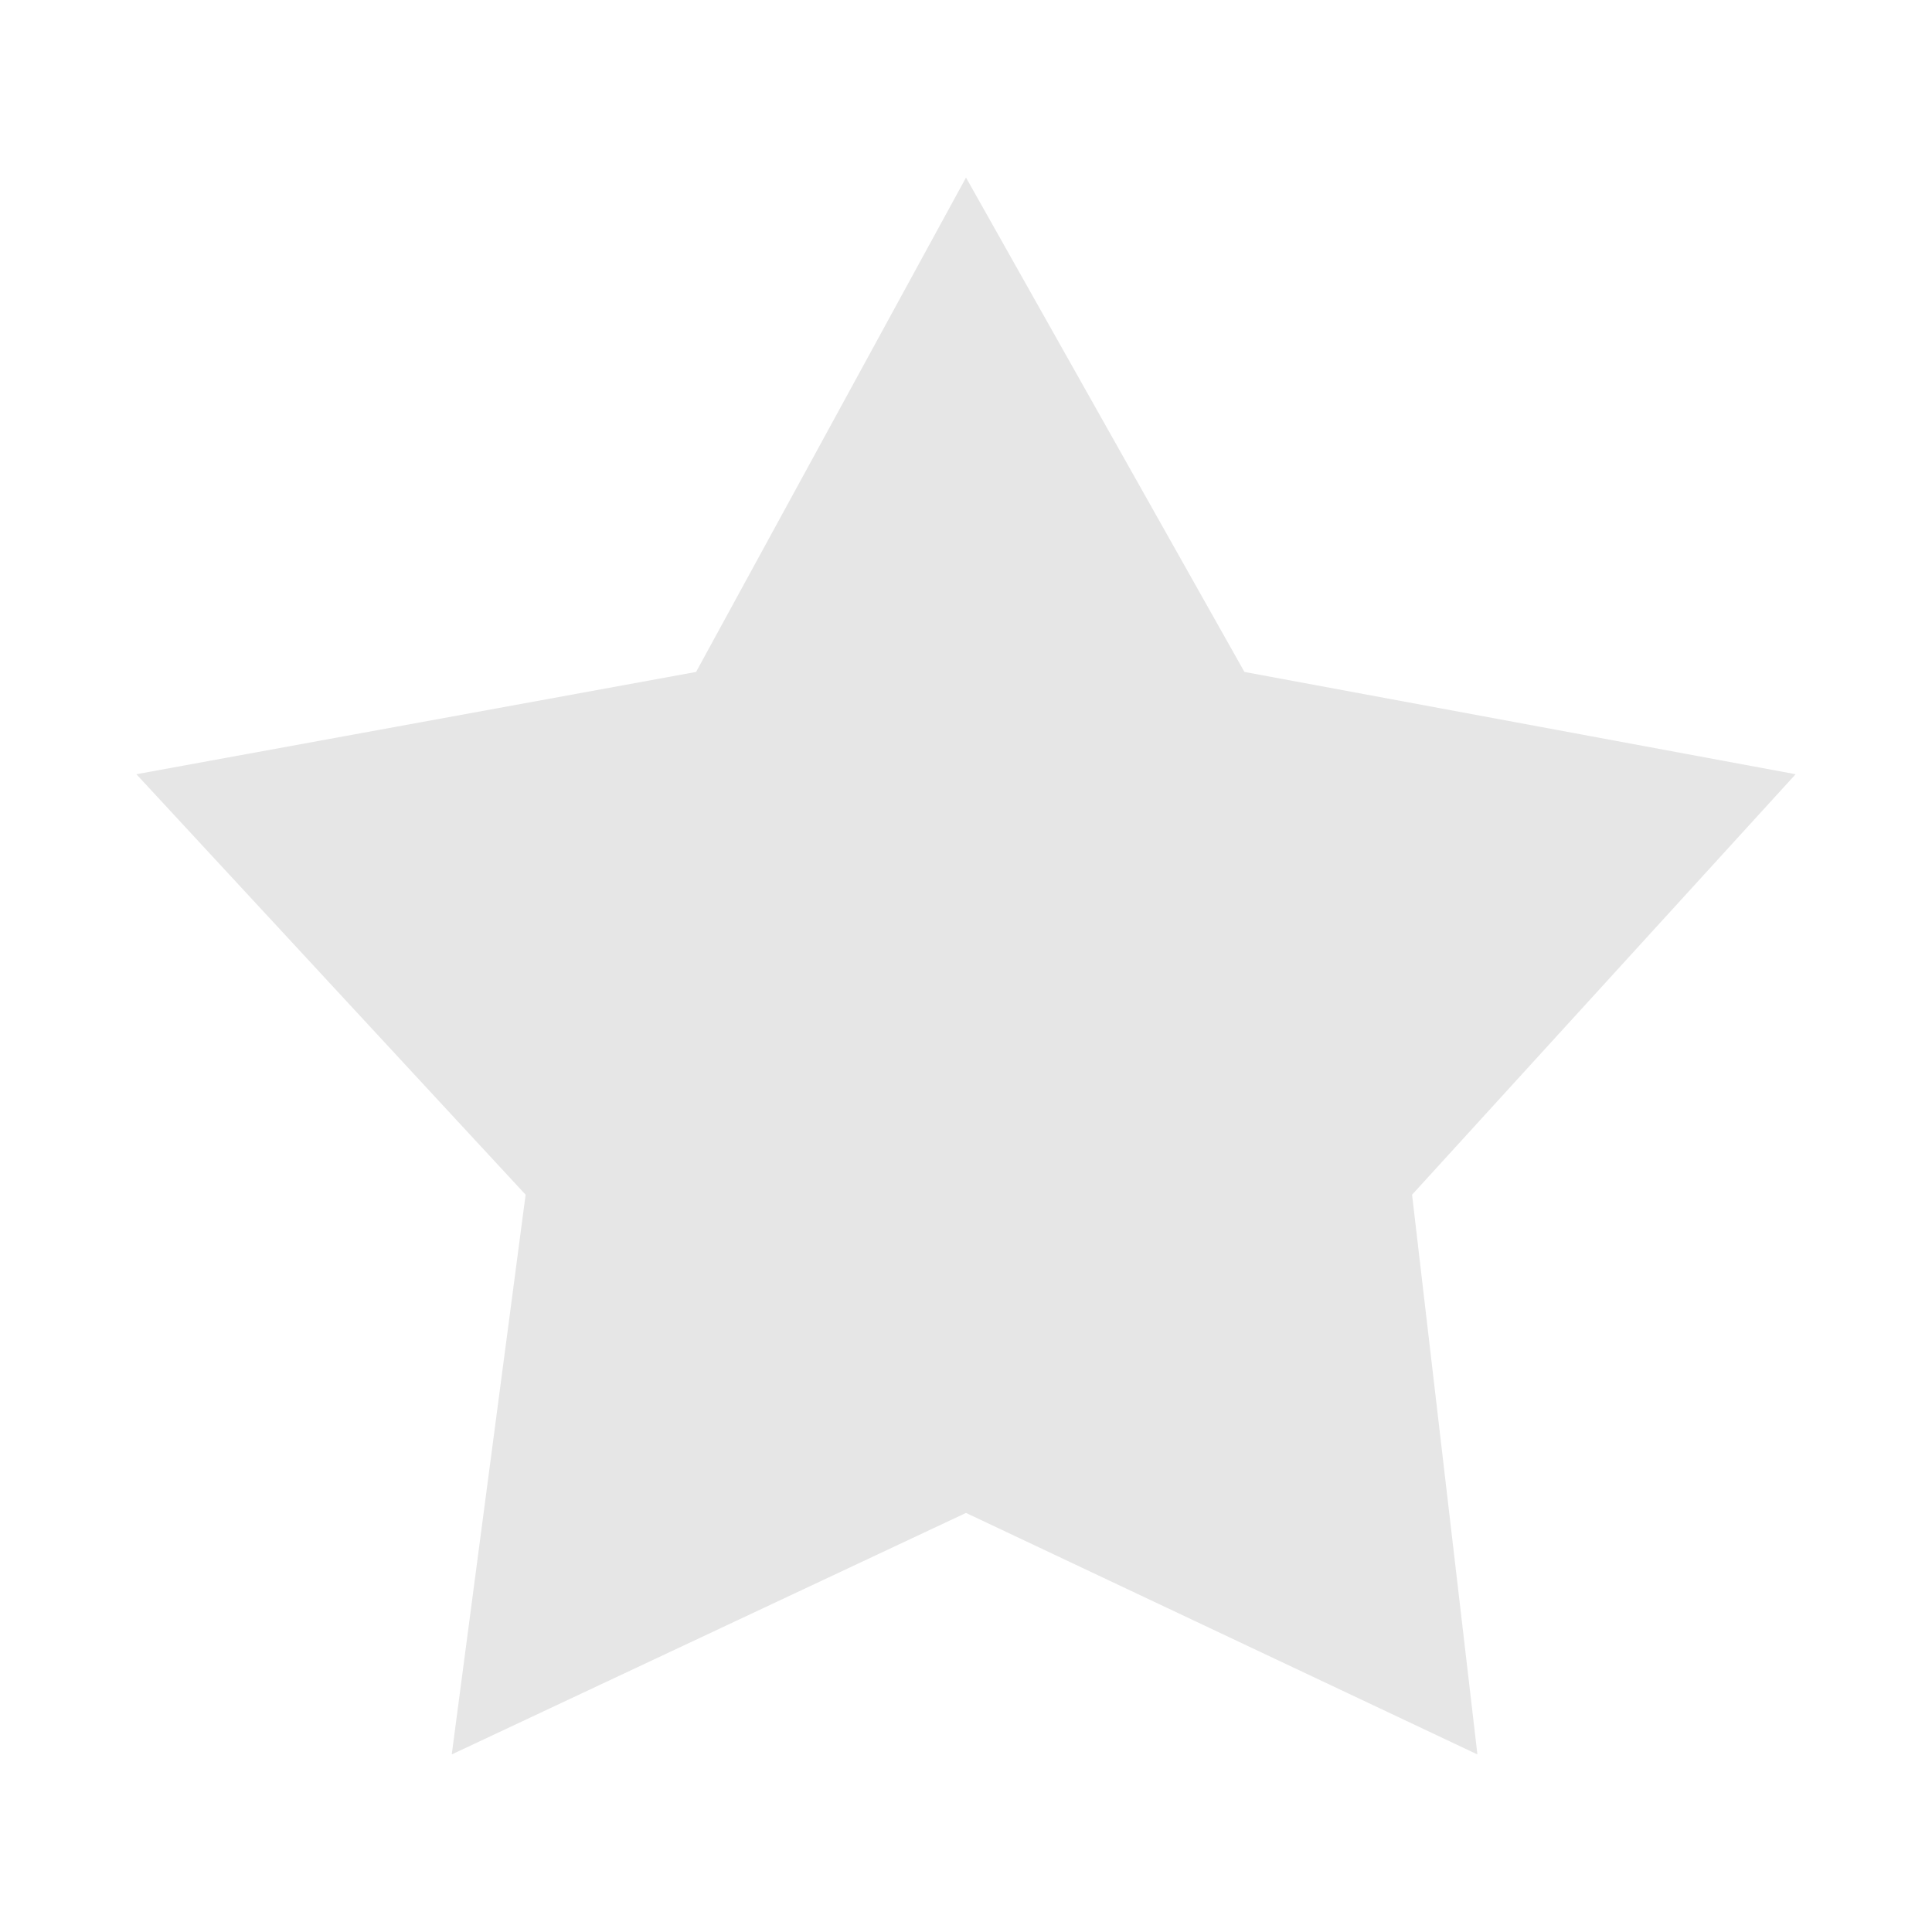<?xml version="1.0" encoding="UTF-8" standalone="no"?>
<svg
   id="tileBTN"
   image-rendering="auto"
   version="1.1"
   x="0px"
   y="0px"
   width="68"
   height="68"
   sodipodi:docname="icoStarCarton.svg"
   inkscape:version="1.1.2 (0a00cf5339, 2022-02-04)"
   xmlns:inkscape="http://www.inkscape.org/namespaces/inkscape"
   xmlns:sodipodi="http://sodipodi.sourceforge.net/DTD/sodipodi-0.dtd"
   xmlns="http://www.w3.org/2000/svg"
   xmlns:svg="http://www.w3.org/2000/svg">
  <defs
     id="defs6606" />
  <sodipodi:namedview
     id="namedview6604"
     pagecolor="#505050"
     bordercolor="#eeeeee"
     borderopacity="1"
     inkscape:pageshadow="0"
     inkscape:pageopacity="0"
     inkscape:pagecheckerboard="0"
     showgrid="false"
     inkscape:zoom="11.313708"
     inkscape:cx="61.341513"
     inkscape:cy="38.139572"
     inkscape:window-width="2560"
     inkscape:window-height="1356"
     inkscape:window-x="1920"
     inkscape:window-y="0"
     inkscape:window-maximized="1"
     inkscape:current-layer="tileBTN" />
  <g
     id="Escena-1"
     overflow="visible"
     transform="matrix(2,0,0,2,0,1.45)">
    <g
       id="icoBingoStarCarton">
      <path
         fill="#000000"
         fill-opacity="0.101"
         stroke="none"
         d="M 21.9,11.1 17,2.4 12.25,11.1 2.4,12.9 9.25,20.3 7.95,30.15 17,25.9 26,30.15 24.85,20.3 31.6,12.9 Z"
         id="path6599" />
    </g>
  </g>
</svg>
